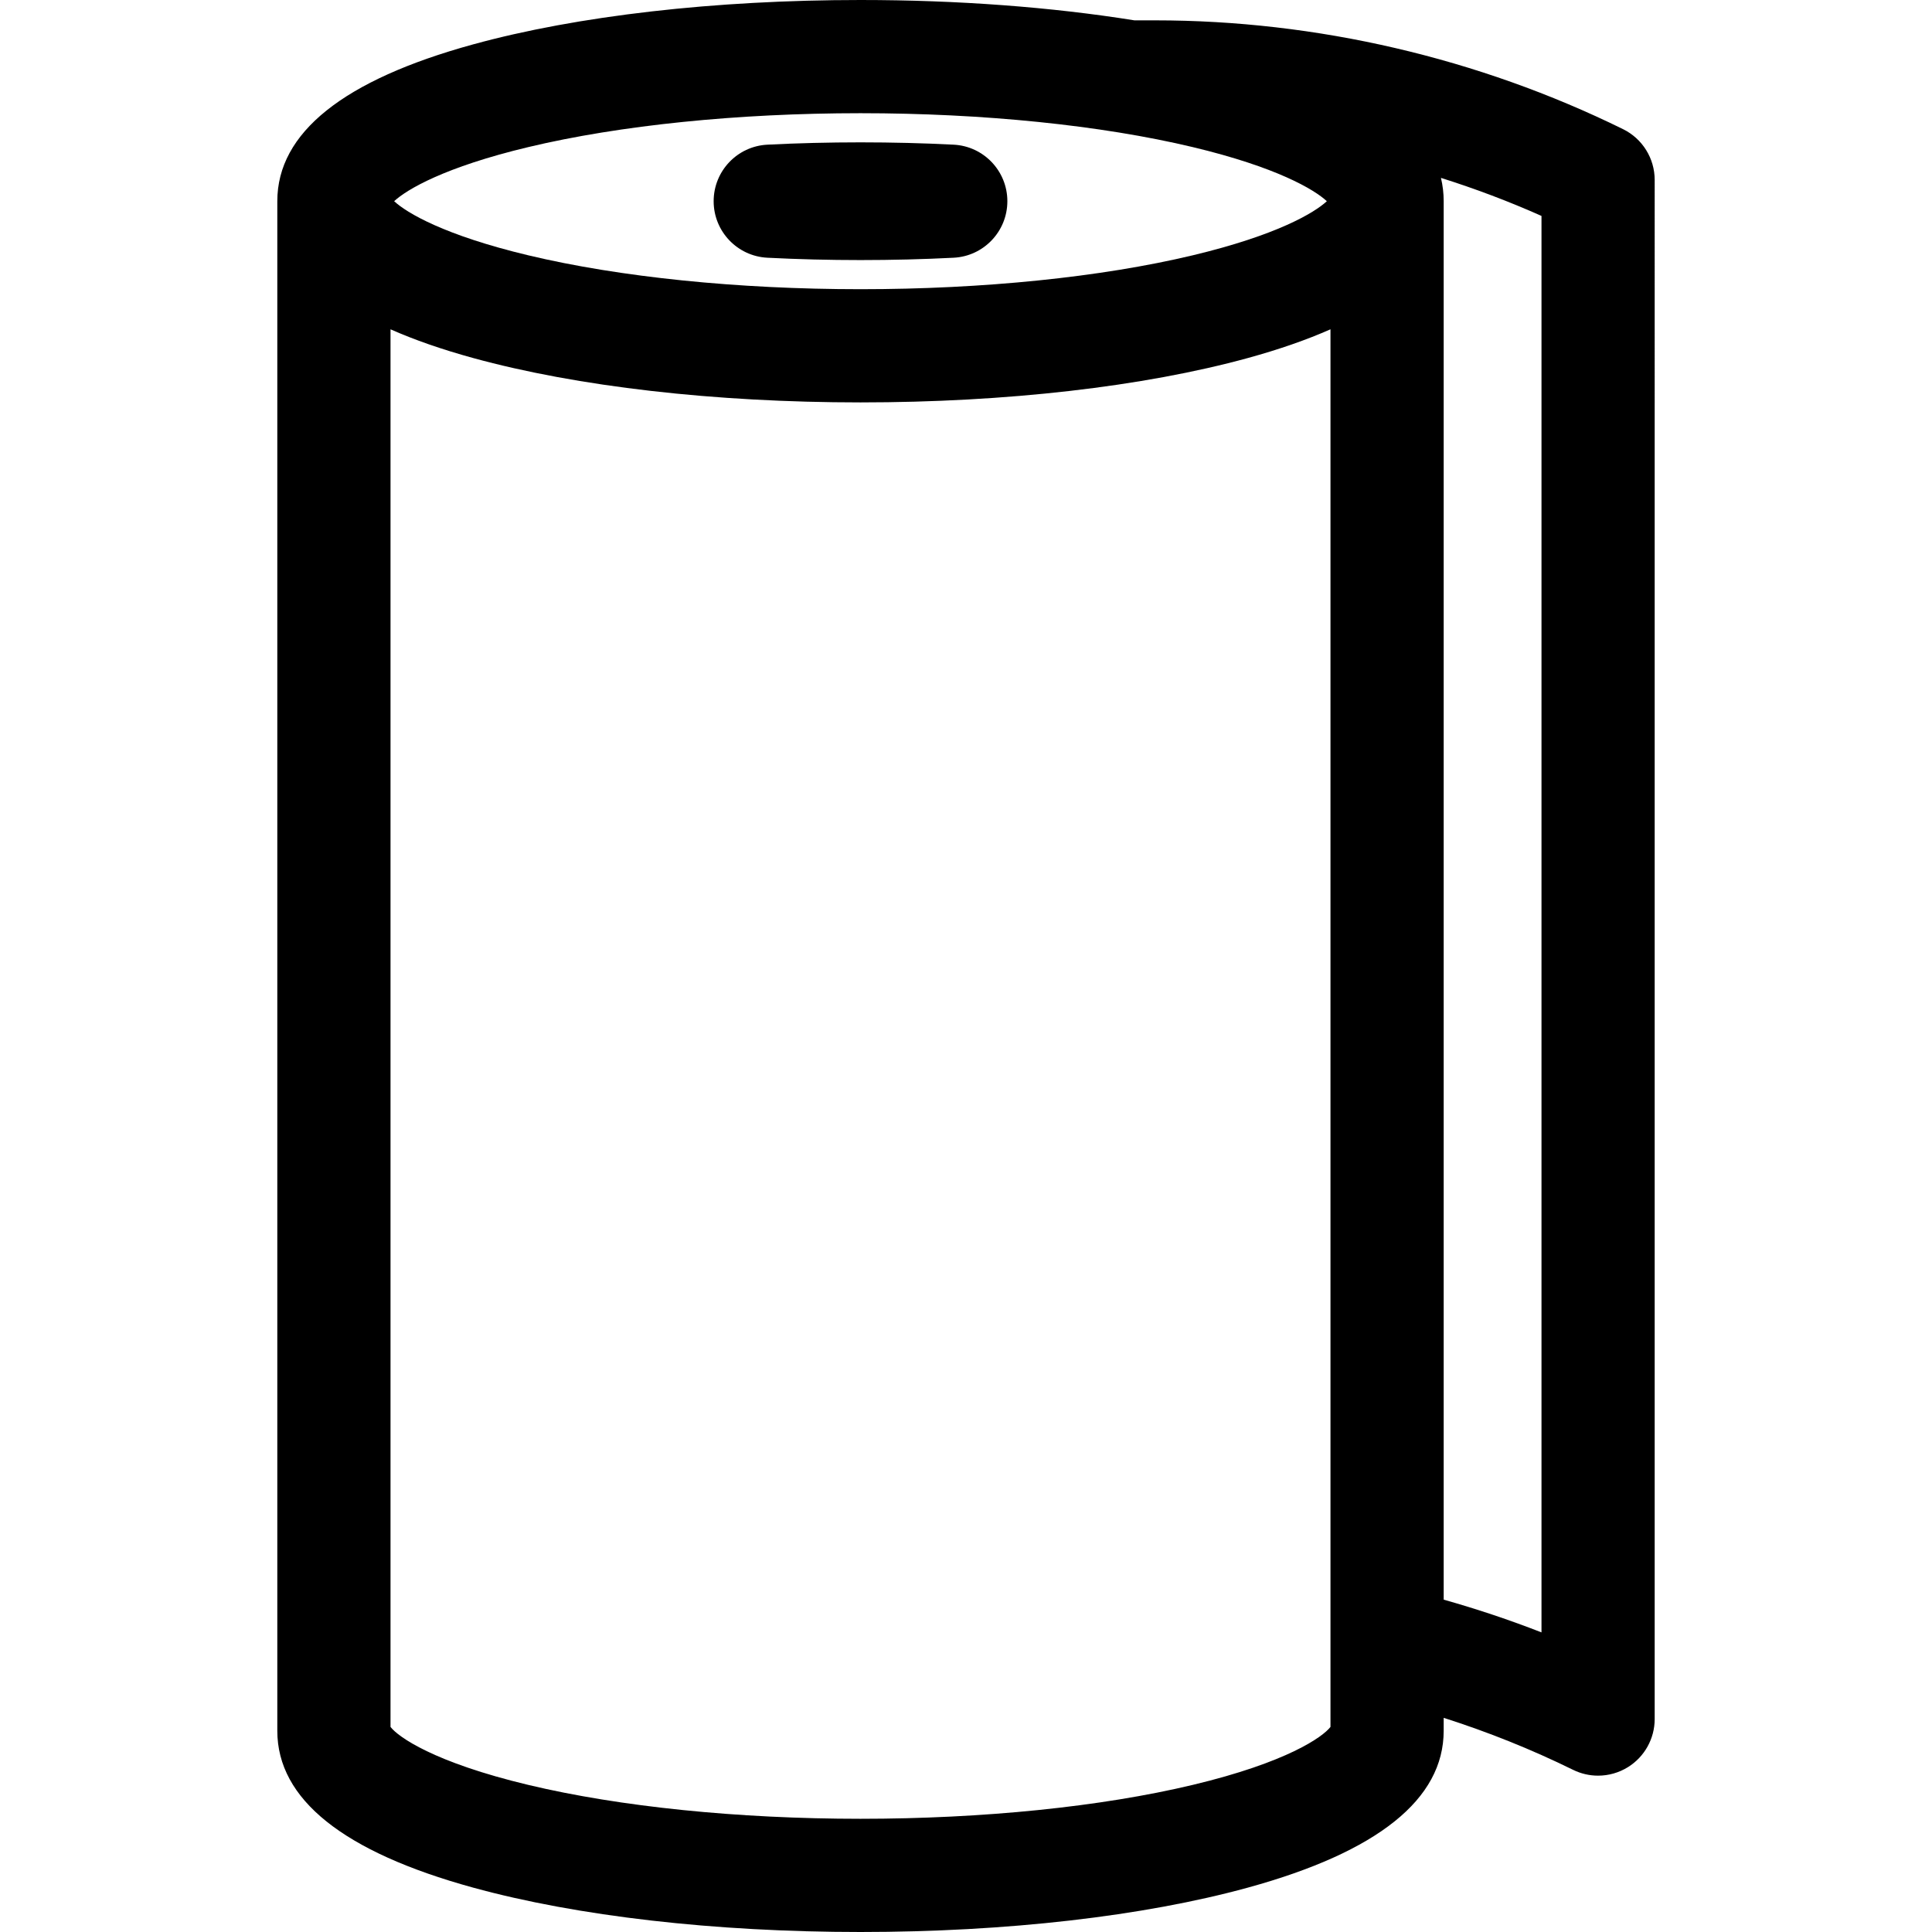 <?xml version="1.0" encoding="iso-8859-1"?>
<!-- Generator: Adobe Illustrator 19.0.0, SVG Export Plug-In . SVG Version: 6.00 Build 0)  -->
<svg version="1.1" id="Capa_1" xmlns="http://www.w3.org/2000/svg" xmlns:xlink="http://www.w3.org/1999/xlink" x="0px" y="0px"
	 viewBox="0 0 512.001 512.001" style="enable-background:new 0 0 512.001 512.001;" xml:space="preserve">
<g>
	<g>
		<path d="M430.13,34.229C391.76,15.364,348.878,5.392,306.122,5.392h-5.491C278.724,1.88,253.868,0,228.042,0
			c-38.579,0-75.035,4.176-102.65,11.759C90.952,21.216,73.49,35.2,73.49,53.321V458.68c0,18.121,17.462,32.104,51.901,41.561
			c27.616,7.584,64.071,11.76,102.65,11.76c38.579,0,75.034-4.176,102.649-11.76c34.439-9.457,51.901-23.439,51.901-41.561v-3.436
			c11.759,3.751,23.242,8.348,34.301,13.785c2.093,1.029,4.357,1.539,6.617,1.539c2.76,0,5.512-0.761,7.93-2.267
			c4.397-2.738,7.071-7.553,7.071-12.733V47.69C438.512,41.972,435.261,36.751,430.13,34.229z M140.033,38.974
			C164.287,33.187,195.541,30,228.042,30c32.501,0,63.756,3.187,88.009,8.974c22.295,5.32,32.226,11.246,35.578,14.347
			c-3.353,3.101-13.283,9.027-35.578,14.347c-24.253,5.787-55.508,8.974-88.009,8.974c-32.501,0-63.756-3.187-88.009-8.974
			c-22.296-5.32-32.227-11.246-35.579-14.347C107.807,50.22,117.737,44.294,140.033,38.974z M352.591,457.65
			c-2.013,2.63-11.443,9.387-36.541,15.376c-24.253,5.786-55.508,8.974-88.008,8.974s-63.756-3.188-88.009-8.974
			c-25.099-5.989-34.528-12.745-36.543-15.376V87.269c6.316,2.796,13.612,5.337,21.901,7.613
			c27.615,7.583,64.071,11.759,102.65,11.759c38.579,0,75.034-4.176,102.649-11.759c8.29-2.276,15.585-4.818,21.901-7.613V457.65z
			 M408.512,432.601c-8.488-3.311-17.145-6.2-25.919-8.676V53.321c0-2.117-0.248-4.176-0.724-6.18
			c9.064,2.862,17.971,6.215,26.643,10.083V432.601z"/>
	</g>
</g>
<g>
	<g>
		<path d="M252.725,38.34c-16.127-0.822-33.237-0.822-49.364,0c-7.977,0.407-14.235,6.992-14.236,14.979
			c-0.001,7.987,6.257,14.574,14.233,14.982c8.049,0.412,16.354,0.621,24.686,0.621c8.331,0,16.636-0.209,24.685-0.621
			c7.977-0.408,14.234-6.995,14.233-14.982C266.961,45.332,260.701,38.747,252.725,38.34z"/>
	</g>
</g>
<g>
</g>
<g>
</g>
<g>
</g>
<g>
</g>
<g>
</g>
<g>
</g>
<g>
</g>
<g>
</g>
<g>
</g>
<g>
</g>
<g>
</g>
<g>
</g>
<g>
</g>
<g>
</g>
<g>
</g>
</svg>
